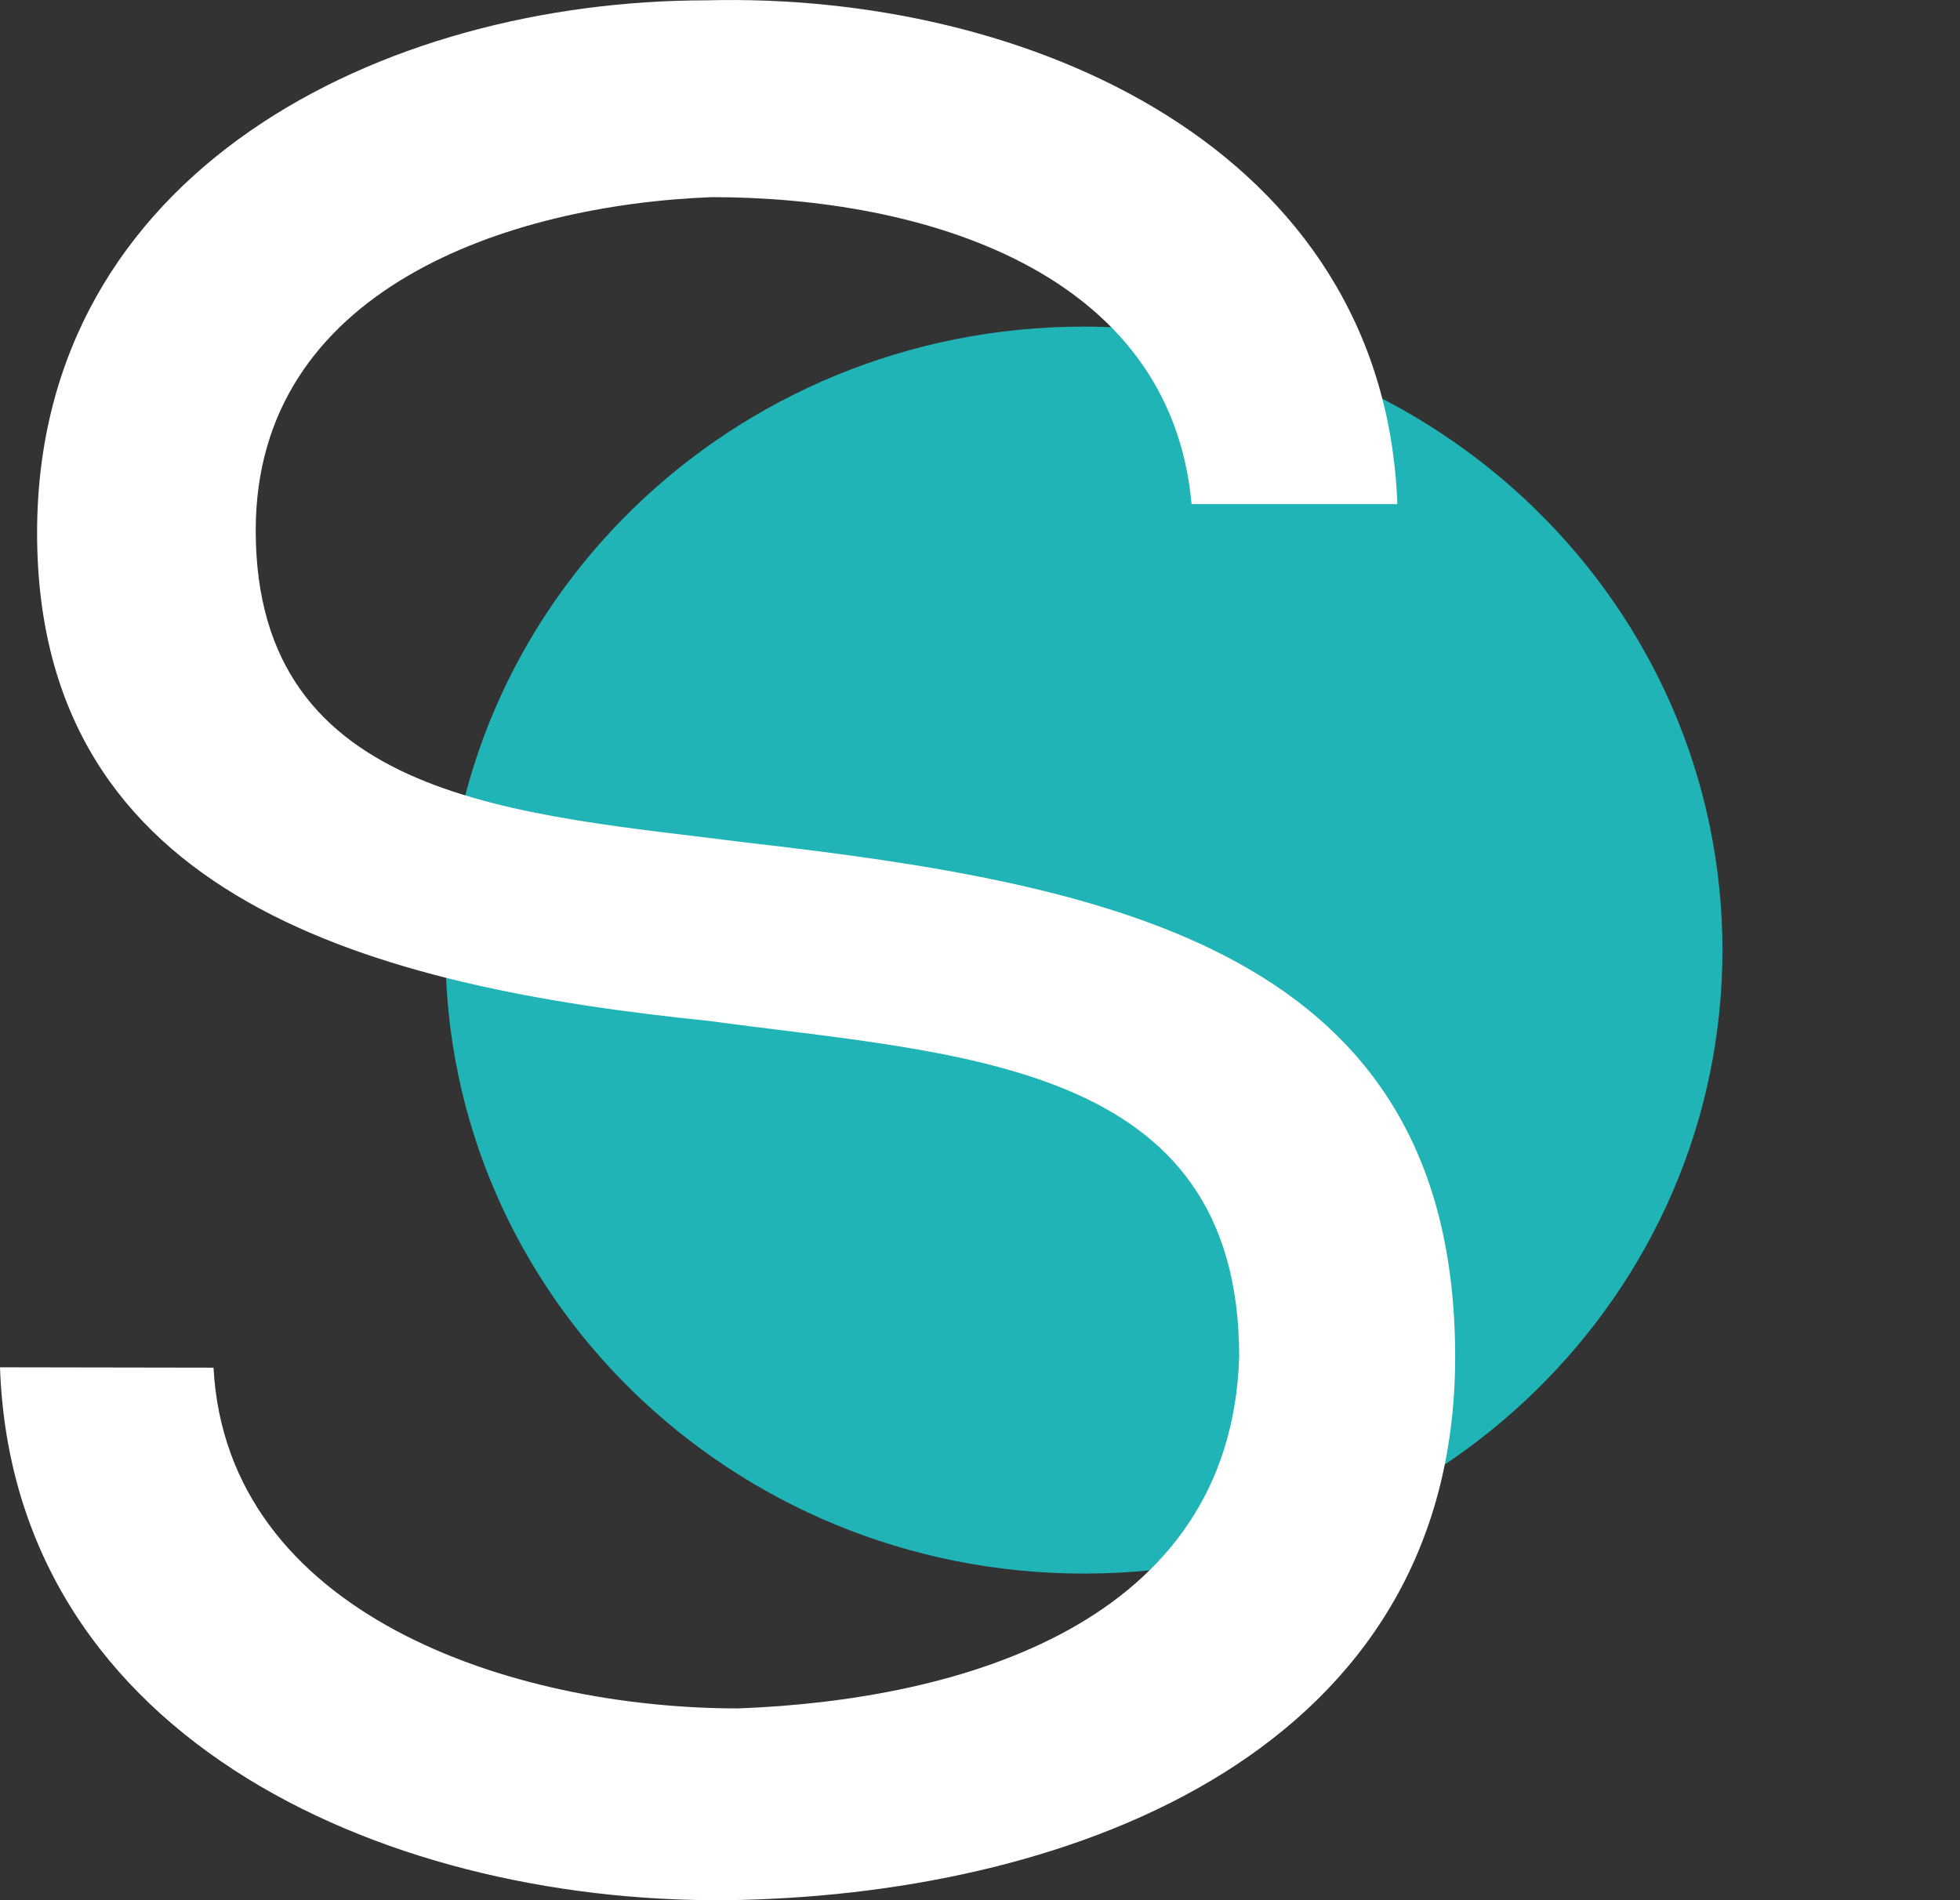 <svg width="66" height="64" viewBox="0 0 66 64" fill="none" xmlns="http://www.w3.org/2000/svg">
<rect x="0" y="0" width="66" height="64" fill="#333333" stroke="none"/>
<path d="M36.5 53C48.374 53 58 43.598 58 32C58 20.402 48.374 11 36.5 11C24.626 11 15 20.402 15 32C15 43.598 24.626 53 36.5 53Z" fill="#20B4B6"/>
<path d="M7.19 46.064C7.635 54.369 17.221 57.541 24.856 57.541C32.313 57.261 41.447 54.711 41.728 45.697C41.728 35.711 32.319 35.535 23.886 34.387C12.612 33.239 1.249 30.323 1.249 17.949C1.249 5.755 12.876 0.011 23.796 0.011C34.538 -0.269 46.61 4.96 47.054 16.978H40.125C39.414 9.111 31.07 6.64 23.967 6.64C17.134 6.903 8.611 9.719 8.611 17.862C8.611 27.053 17.578 27.406 25.123 28.377C37.462 29.791 49 31.999 49 45.697C49 58.955 36.219 63.725 24.946 63.991C13.416 64.257 0.444 58.776 0 46.052L7.19 46.064Z" fill="white"/>
</svg>
